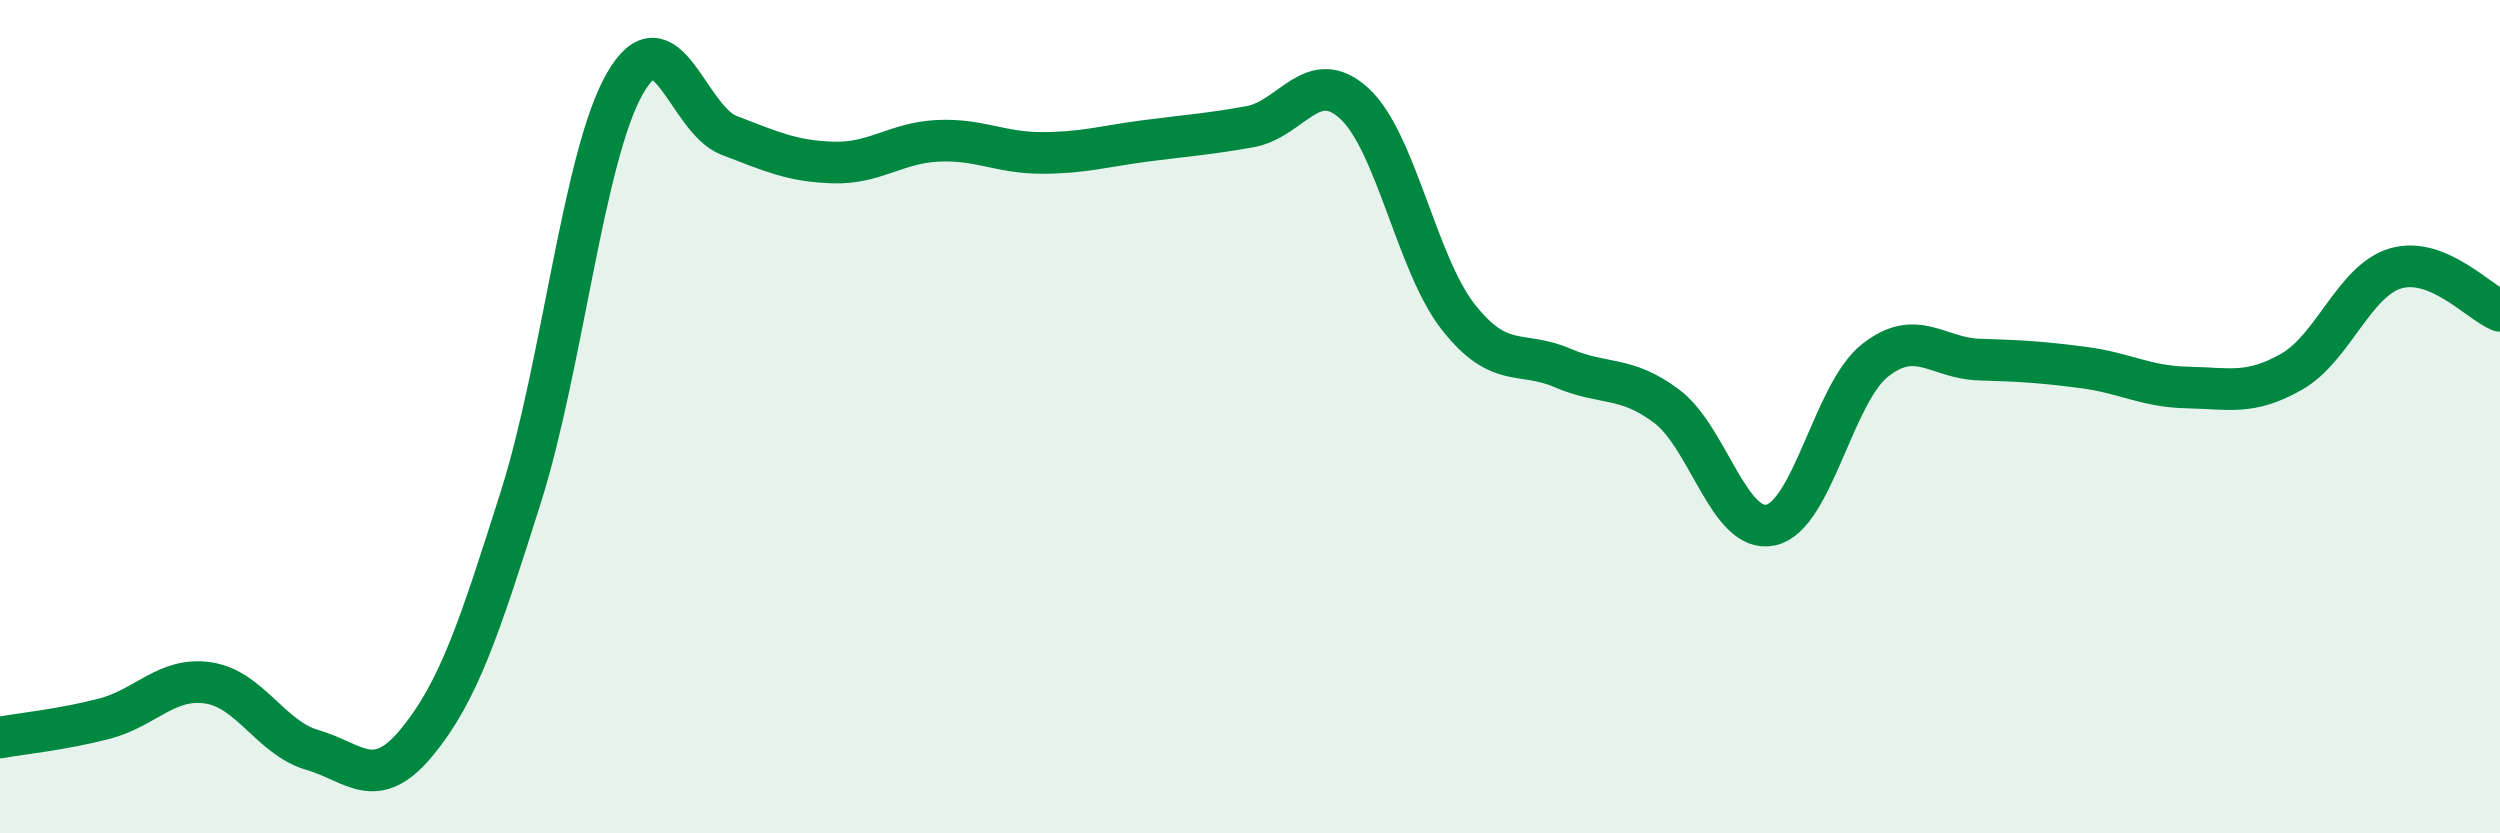 
    <svg width="60" height="20" viewBox="0 0 60 20" xmlns="http://www.w3.org/2000/svg">
      <path
        d="M 0,17.7 C 0.5,17.61 1.5,17.51 2.5,17.25 C 3.5,16.99 4,16.24 5,16.39 C 6,16.54 6.5,17.71 7.5,18 C 8.5,18.29 9,19.03 10,17.82 C 11,16.61 11.5,15.09 12.5,11.93 C 13.5,8.77 14,3.74 15,2 C 16,0.26 16.5,2.87 17.5,3.25 C 18.5,3.63 19,3.87 20,3.9 C 21,3.93 21.5,3.43 22.5,3.38 C 23.5,3.33 24,3.67 25,3.67 C 26,3.67 26.5,3.51 27.5,3.38 C 28.5,3.25 29,3.22 30,3.04 C 31,2.86 31.5,1.57 32.5,2.48 C 33.5,3.39 34,6.34 35,7.61 C 36,8.88 36.5,8.4 37.5,8.83 C 38.5,9.26 39,9 40,9.75 C 41,10.5 41.5,12.82 42.5,12.6 C 43.5,12.38 44,9.44 45,8.65 C 46,7.86 46.5,8.6 47.5,8.63 C 48.5,8.66 49,8.69 50,8.82 C 51,8.95 51.5,9.28 52.5,9.3 C 53.5,9.32 54,9.49 55,8.92 C 56,8.35 56.5,6.73 57.5,6.44 C 58.5,6.15 59.5,7.26 60,7.46L60 20L0 20Z"
        fill="#008740"
        opacity="0.1"
        stroke-linecap="round"
        stroke-linejoin="round"
      />
      <path
        d="M 0,17.7 C 0.5,17.61 1.5,17.51 2.5,17.25 C 3.5,16.99 4,16.24 5,16.39 C 6,16.54 6.5,17.71 7.5,18 C 8.5,18.29 9,19.03 10,17.82 C 11,16.61 11.5,15.09 12.5,11.93 C 13.5,8.77 14,3.74 15,2 C 16,0.26 16.5,2.87 17.5,3.25 C 18.5,3.63 19,3.87 20,3.9 C 21,3.93 21.5,3.43 22.5,3.38 C 23.5,3.33 24,3.67 25,3.67 C 26,3.67 26.5,3.51 27.5,3.38 C 28.5,3.25 29,3.22 30,3.04 C 31,2.86 31.5,1.57 32.5,2.48 C 33.5,3.39 34,6.34 35,7.61 C 36,8.88 36.5,8.4 37.5,8.83 C 38.5,9.26 39,9 40,9.75 C 41,10.5 41.5,12.82 42.5,12.6 C 43.5,12.38 44,9.44 45,8.65 C 46,7.86 46.5,8.6 47.5,8.63 C 48.5,8.66 49,8.69 50,8.82 C 51,8.95 51.5,9.28 52.5,9.3 C 53.5,9.32 54,9.49 55,8.92 C 56,8.35 56.5,6.73 57.5,6.44 C 58.5,6.15 59.5,7.26 60,7.46"
        stroke="#008740"
        stroke-width="1"
        fill="none"
        stroke-linecap="round"
        stroke-linejoin="round"
      />
    </svg>
  